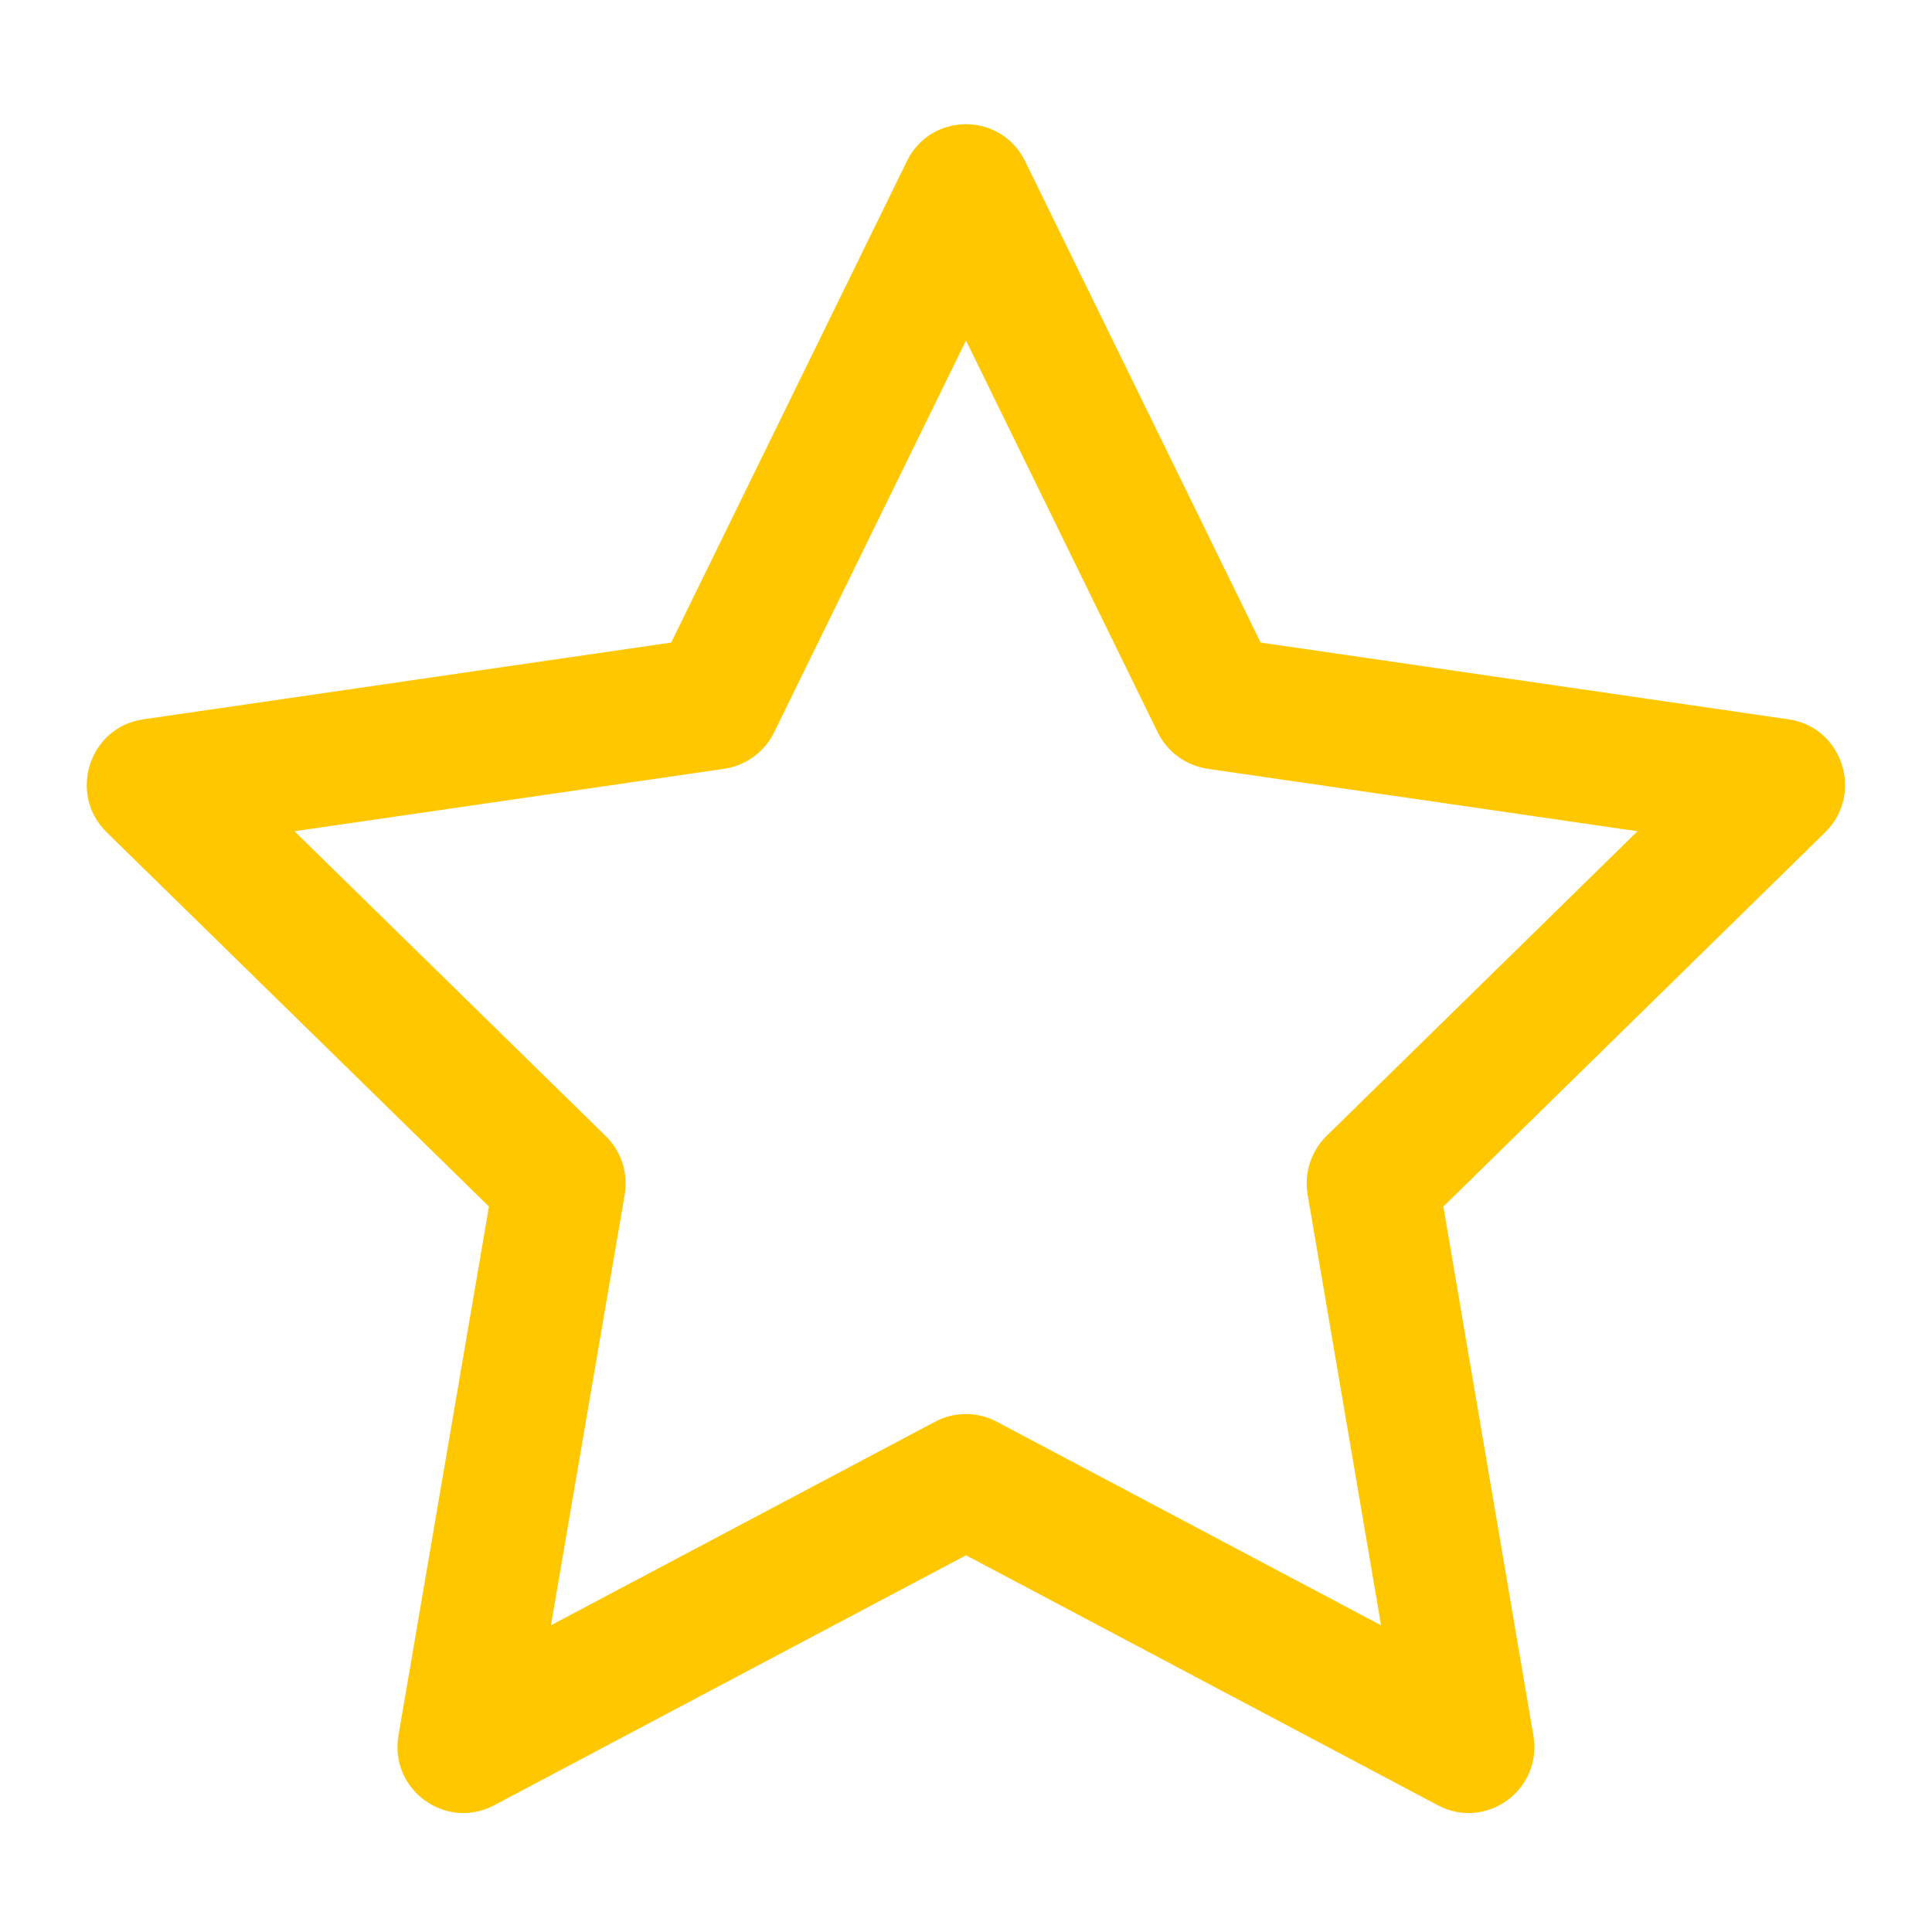 <svg width="12" height="12" viewBox="0 0 12 12" fill="none" xmlns="http://www.w3.org/2000/svg">
<path d="M4.169 3.991L5.633 1.001C5.782 0.695 6.217 0.695 6.367 1.001L7.83 3.991L11.109 4.468C11.445 4.516 11.579 4.932 11.336 5.17L8.965 7.494L9.524 10.779C9.582 11.116 9.231 11.372 8.931 11.213L6 9.66L3.069 11.213C2.768 11.372 2.417 11.115 2.475 10.779L3.037 7.494L0.663 5.17C0.42 4.932 0.554 4.516 0.89 4.468L4.169 3.991ZM6 2.115L4.808 4.549C4.748 4.671 4.633 4.755 4.499 4.775L1.829 5.163L3.762 7.056C3.859 7.15 3.903 7.287 3.88 7.421L3.422 10.095L5.809 8.83C5.928 8.767 6.071 8.767 6.19 8.83L8.578 10.095L8.122 7.42C8.099 7.287 8.143 7.15 8.239 7.056L10.171 5.163L7.5 4.775C7.367 4.755 7.251 4.671 7.191 4.549L6 2.115Z" fill="#FFC700"/>
</svg>
